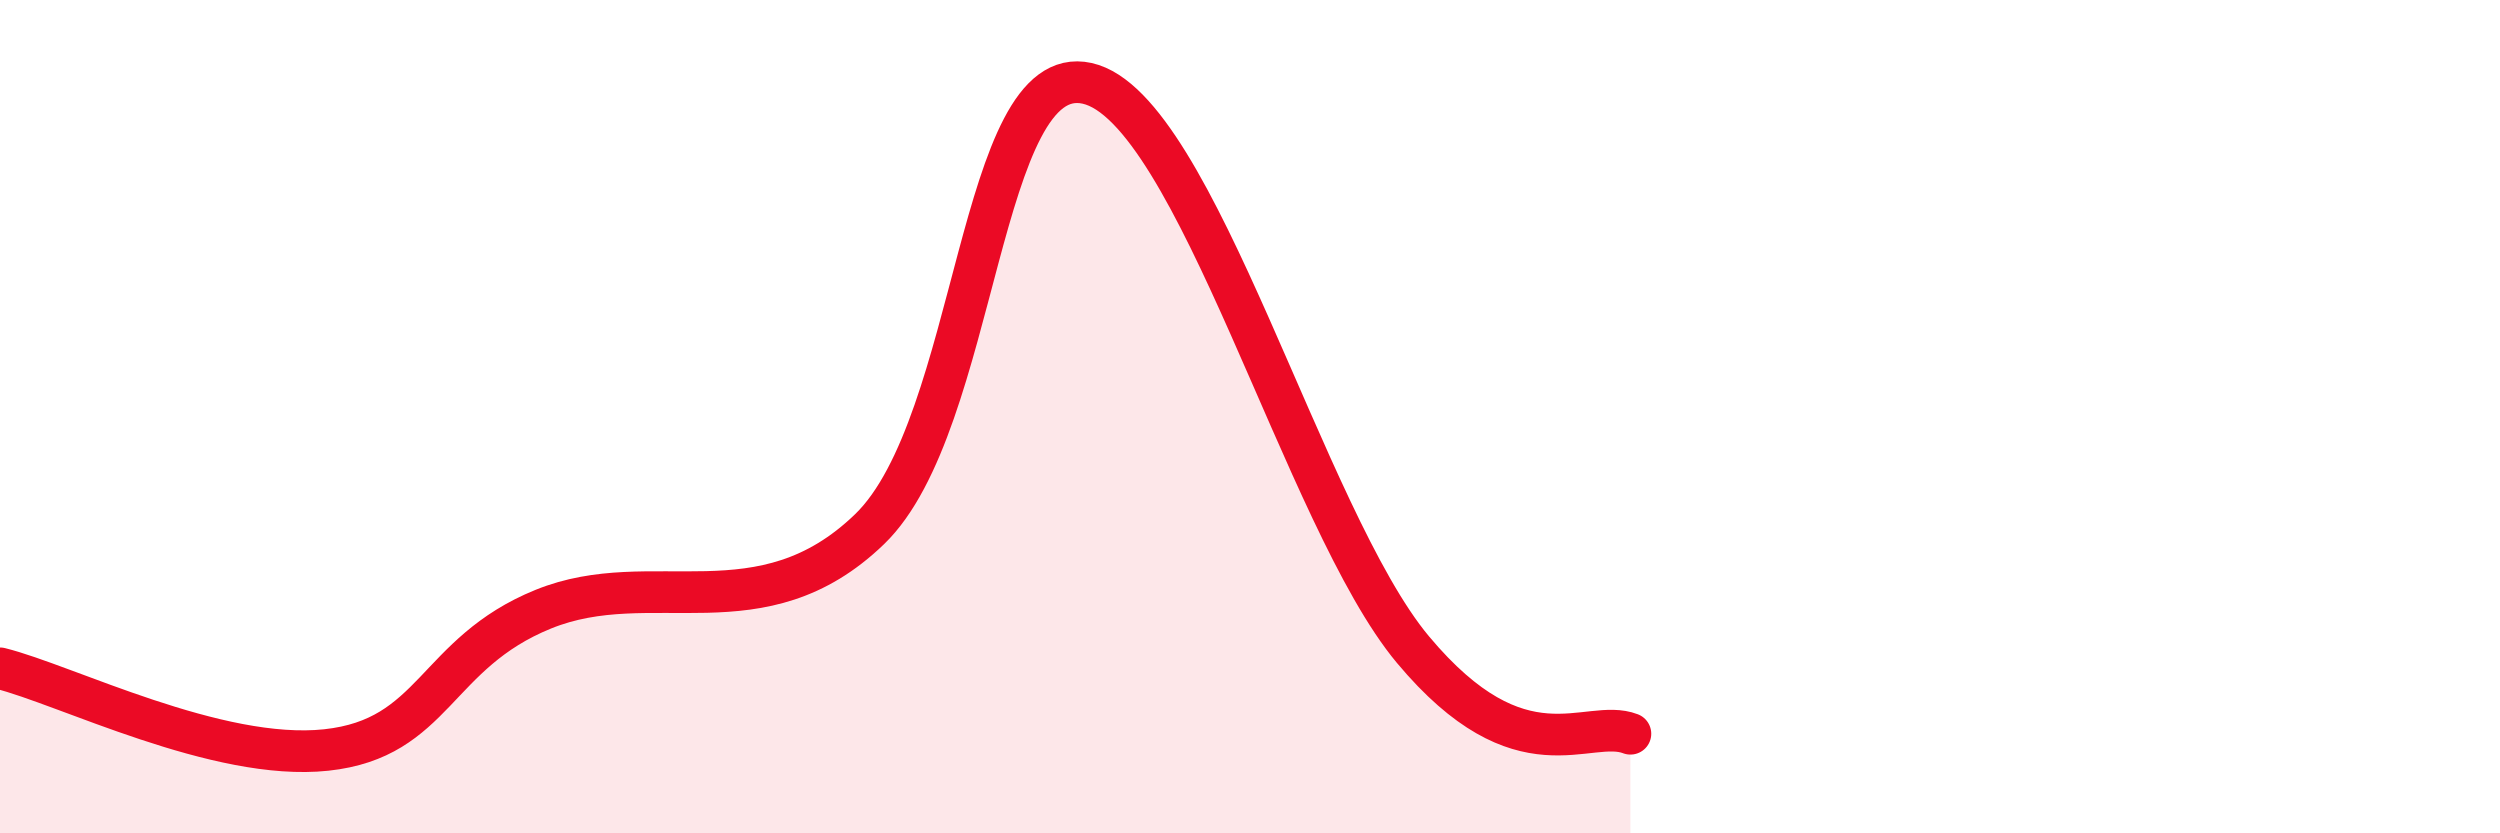 
    <svg width="60" height="20" viewBox="0 0 60 20" xmlns="http://www.w3.org/2000/svg">
      <path
        d="M 0,16.04 C 1.57,16.43 5.22,18.28 7.83,18 C 10.44,17.72 10.43,15.68 13.04,14.62 C 15.65,13.56 18.26,15.22 20.87,12.7 C 23.48,10.18 23.48,1.42 26.09,2 C 28.7,2.58 31.3,12.47 33.91,15.59 C 36.52,18.71 38.09,17.21 39.13,17.61L39.13 20L0 20Z"
        fill="#EB0A25"
        opacity="0.1"
        stroke-linecap="round"
        stroke-linejoin="round"
      />
      <path
        d="M 0,16.04 C 1.57,16.43 5.22,18.28 7.83,18 C 10.44,17.72 10.43,15.68 13.04,14.62 C 15.65,13.56 18.26,15.22 20.87,12.7 C 23.48,10.18 23.48,1.42 26.09,2 C 28.7,2.58 31.3,12.47 33.91,15.59 C 36.52,18.71 38.09,17.21 39.13,17.61"
        stroke="#EB0A25"
        stroke-width="1"
        fill="none"
        stroke-linecap="round"
        stroke-linejoin="round"
      />
    </svg>
  